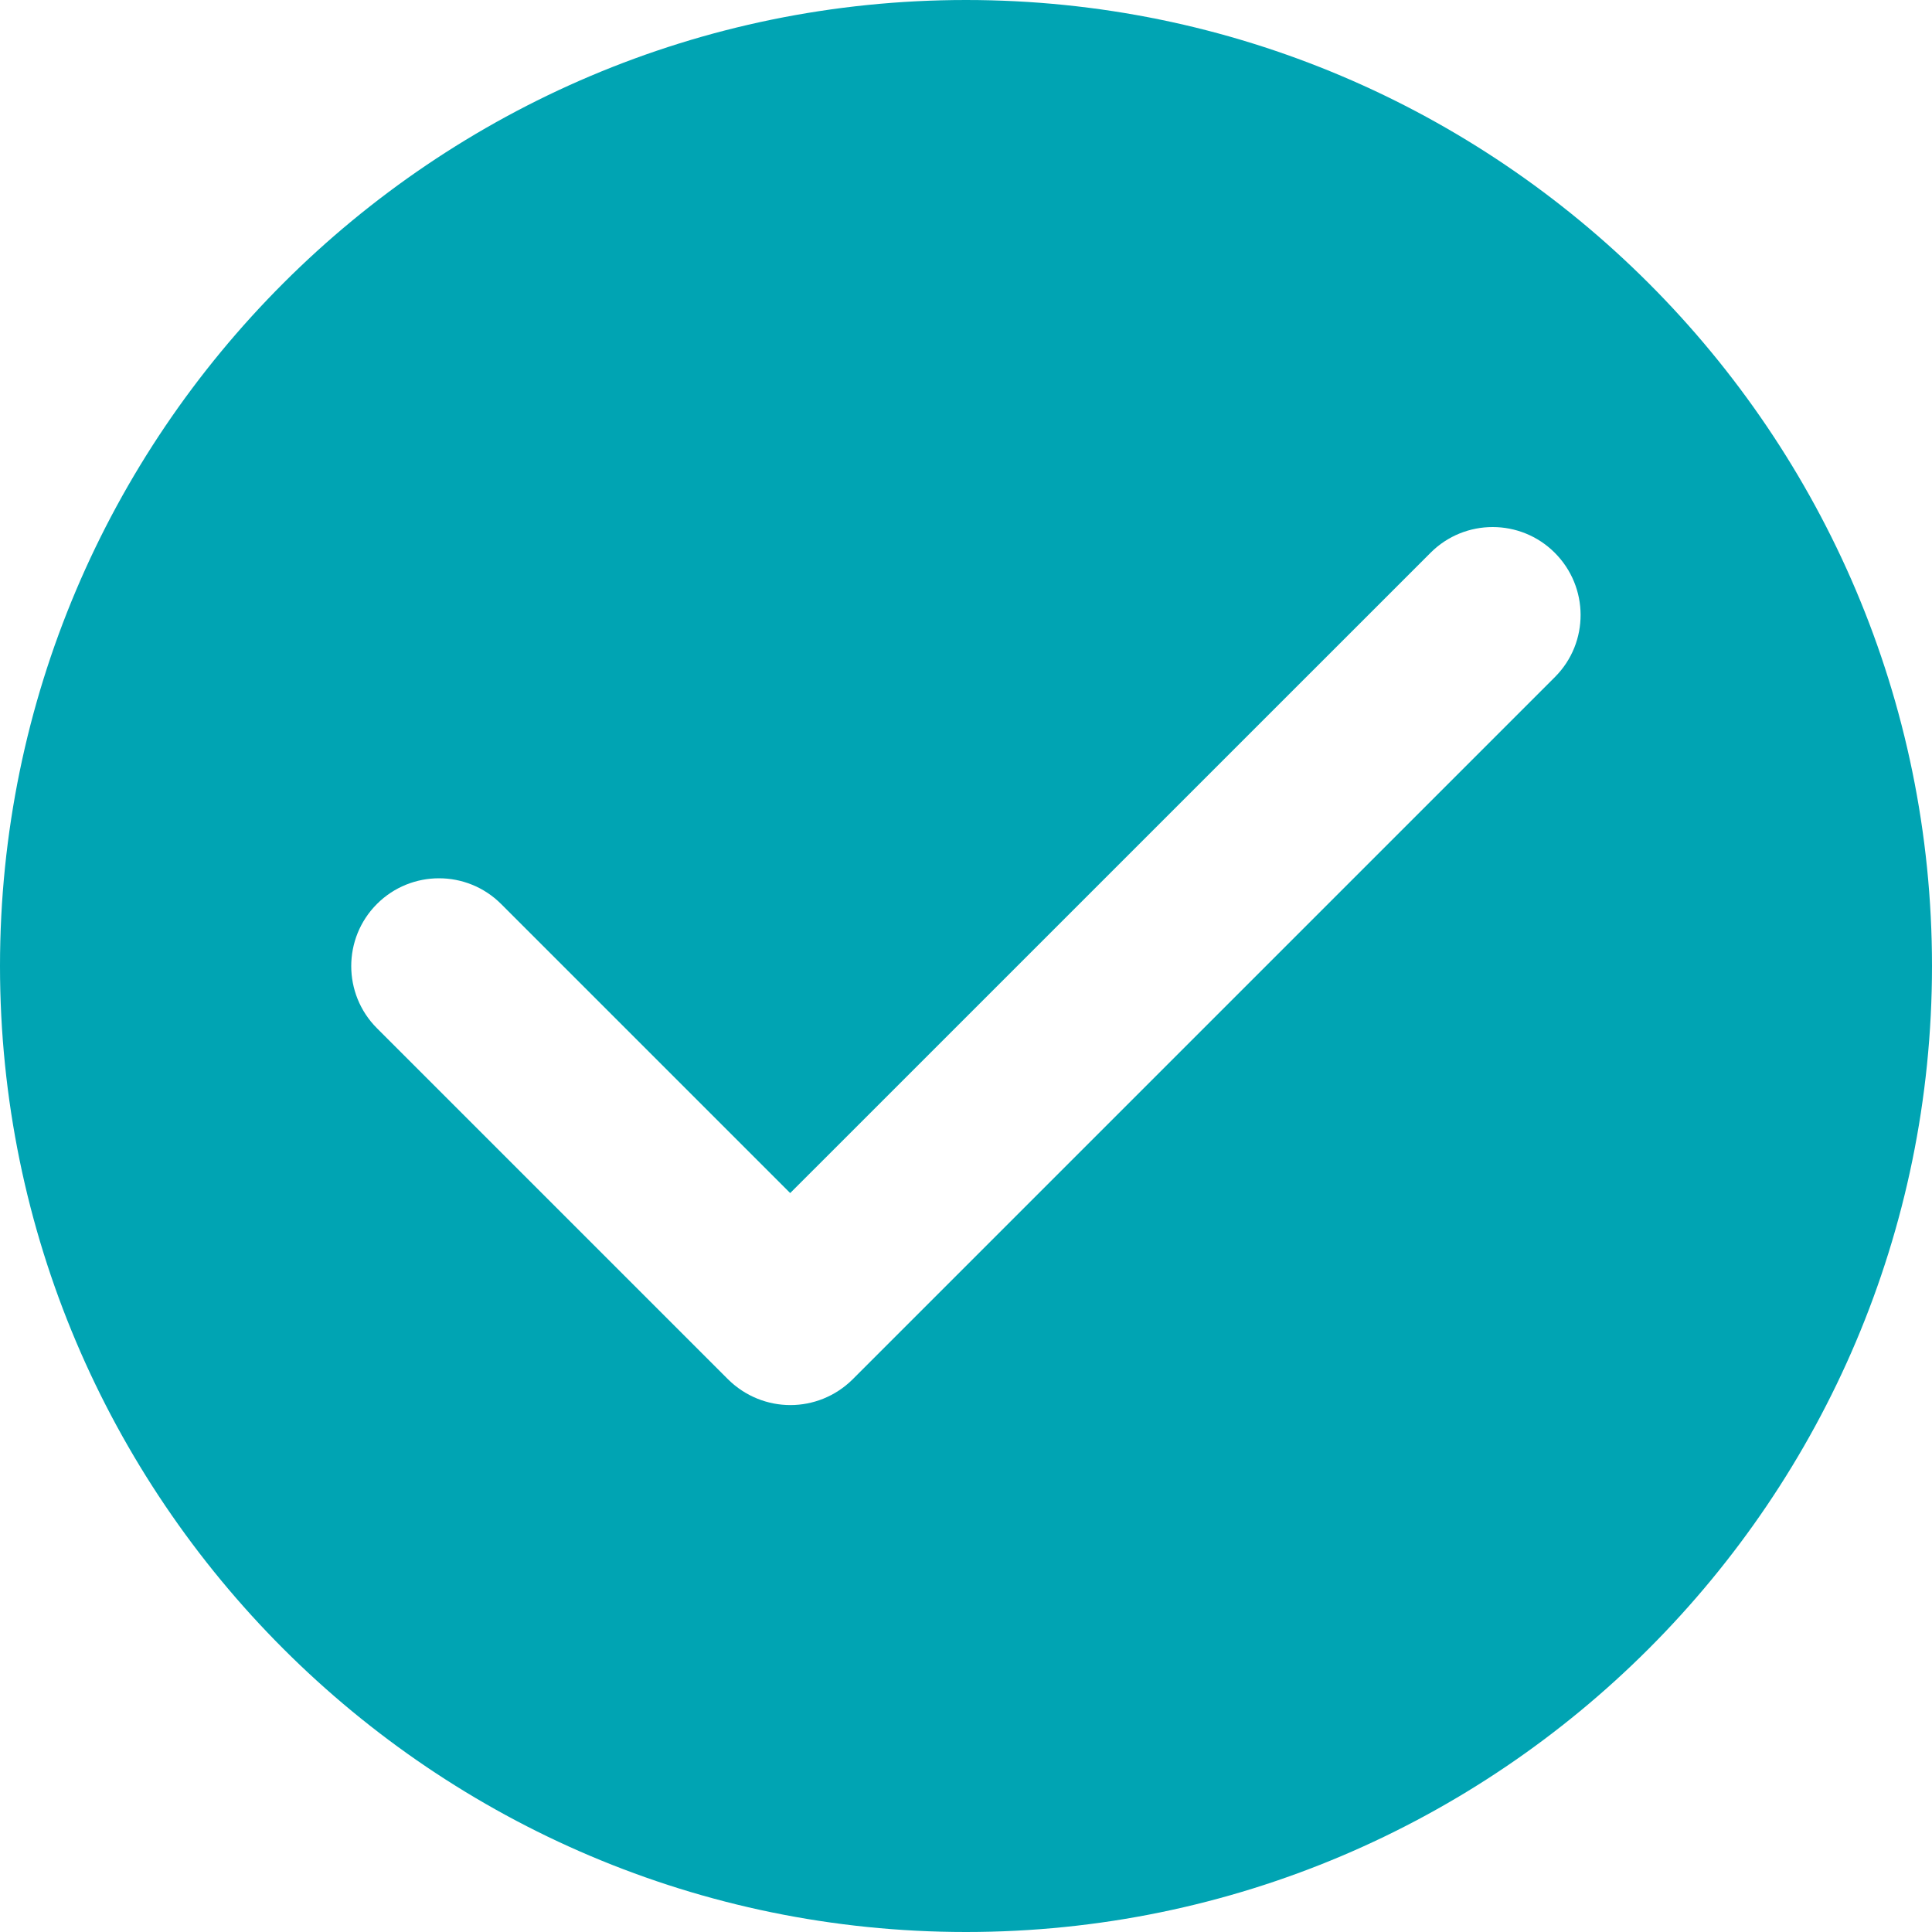 <svg width="30" height="30" viewBox="0 0 30 30" fill="none" xmlns="http://www.w3.org/2000/svg">
<path d="M15 0C6.731 0 0 6.728 0 15C0 23.272 6.731 30 15 30C23.269 30 30 23.272 30 15C30 6.728 23.269 0 15 0ZM24.147 10.511L13.238 21.42C12.971 21.684 12.622 21.818 12.273 21.818C11.924 21.818 11.575 21.684 11.307 21.42L5.853 15.966C5.321 15.434 5.321 14.569 5.853 14.037C6.385 13.505 7.249 13.505 7.781 14.037L12.27 18.526L22.214 8.583C22.745 8.051 23.61 8.051 24.142 8.583C24.674 9.115 24.679 9.976 24.147 10.511Z" fill="#00A4B3"/>
</svg>
